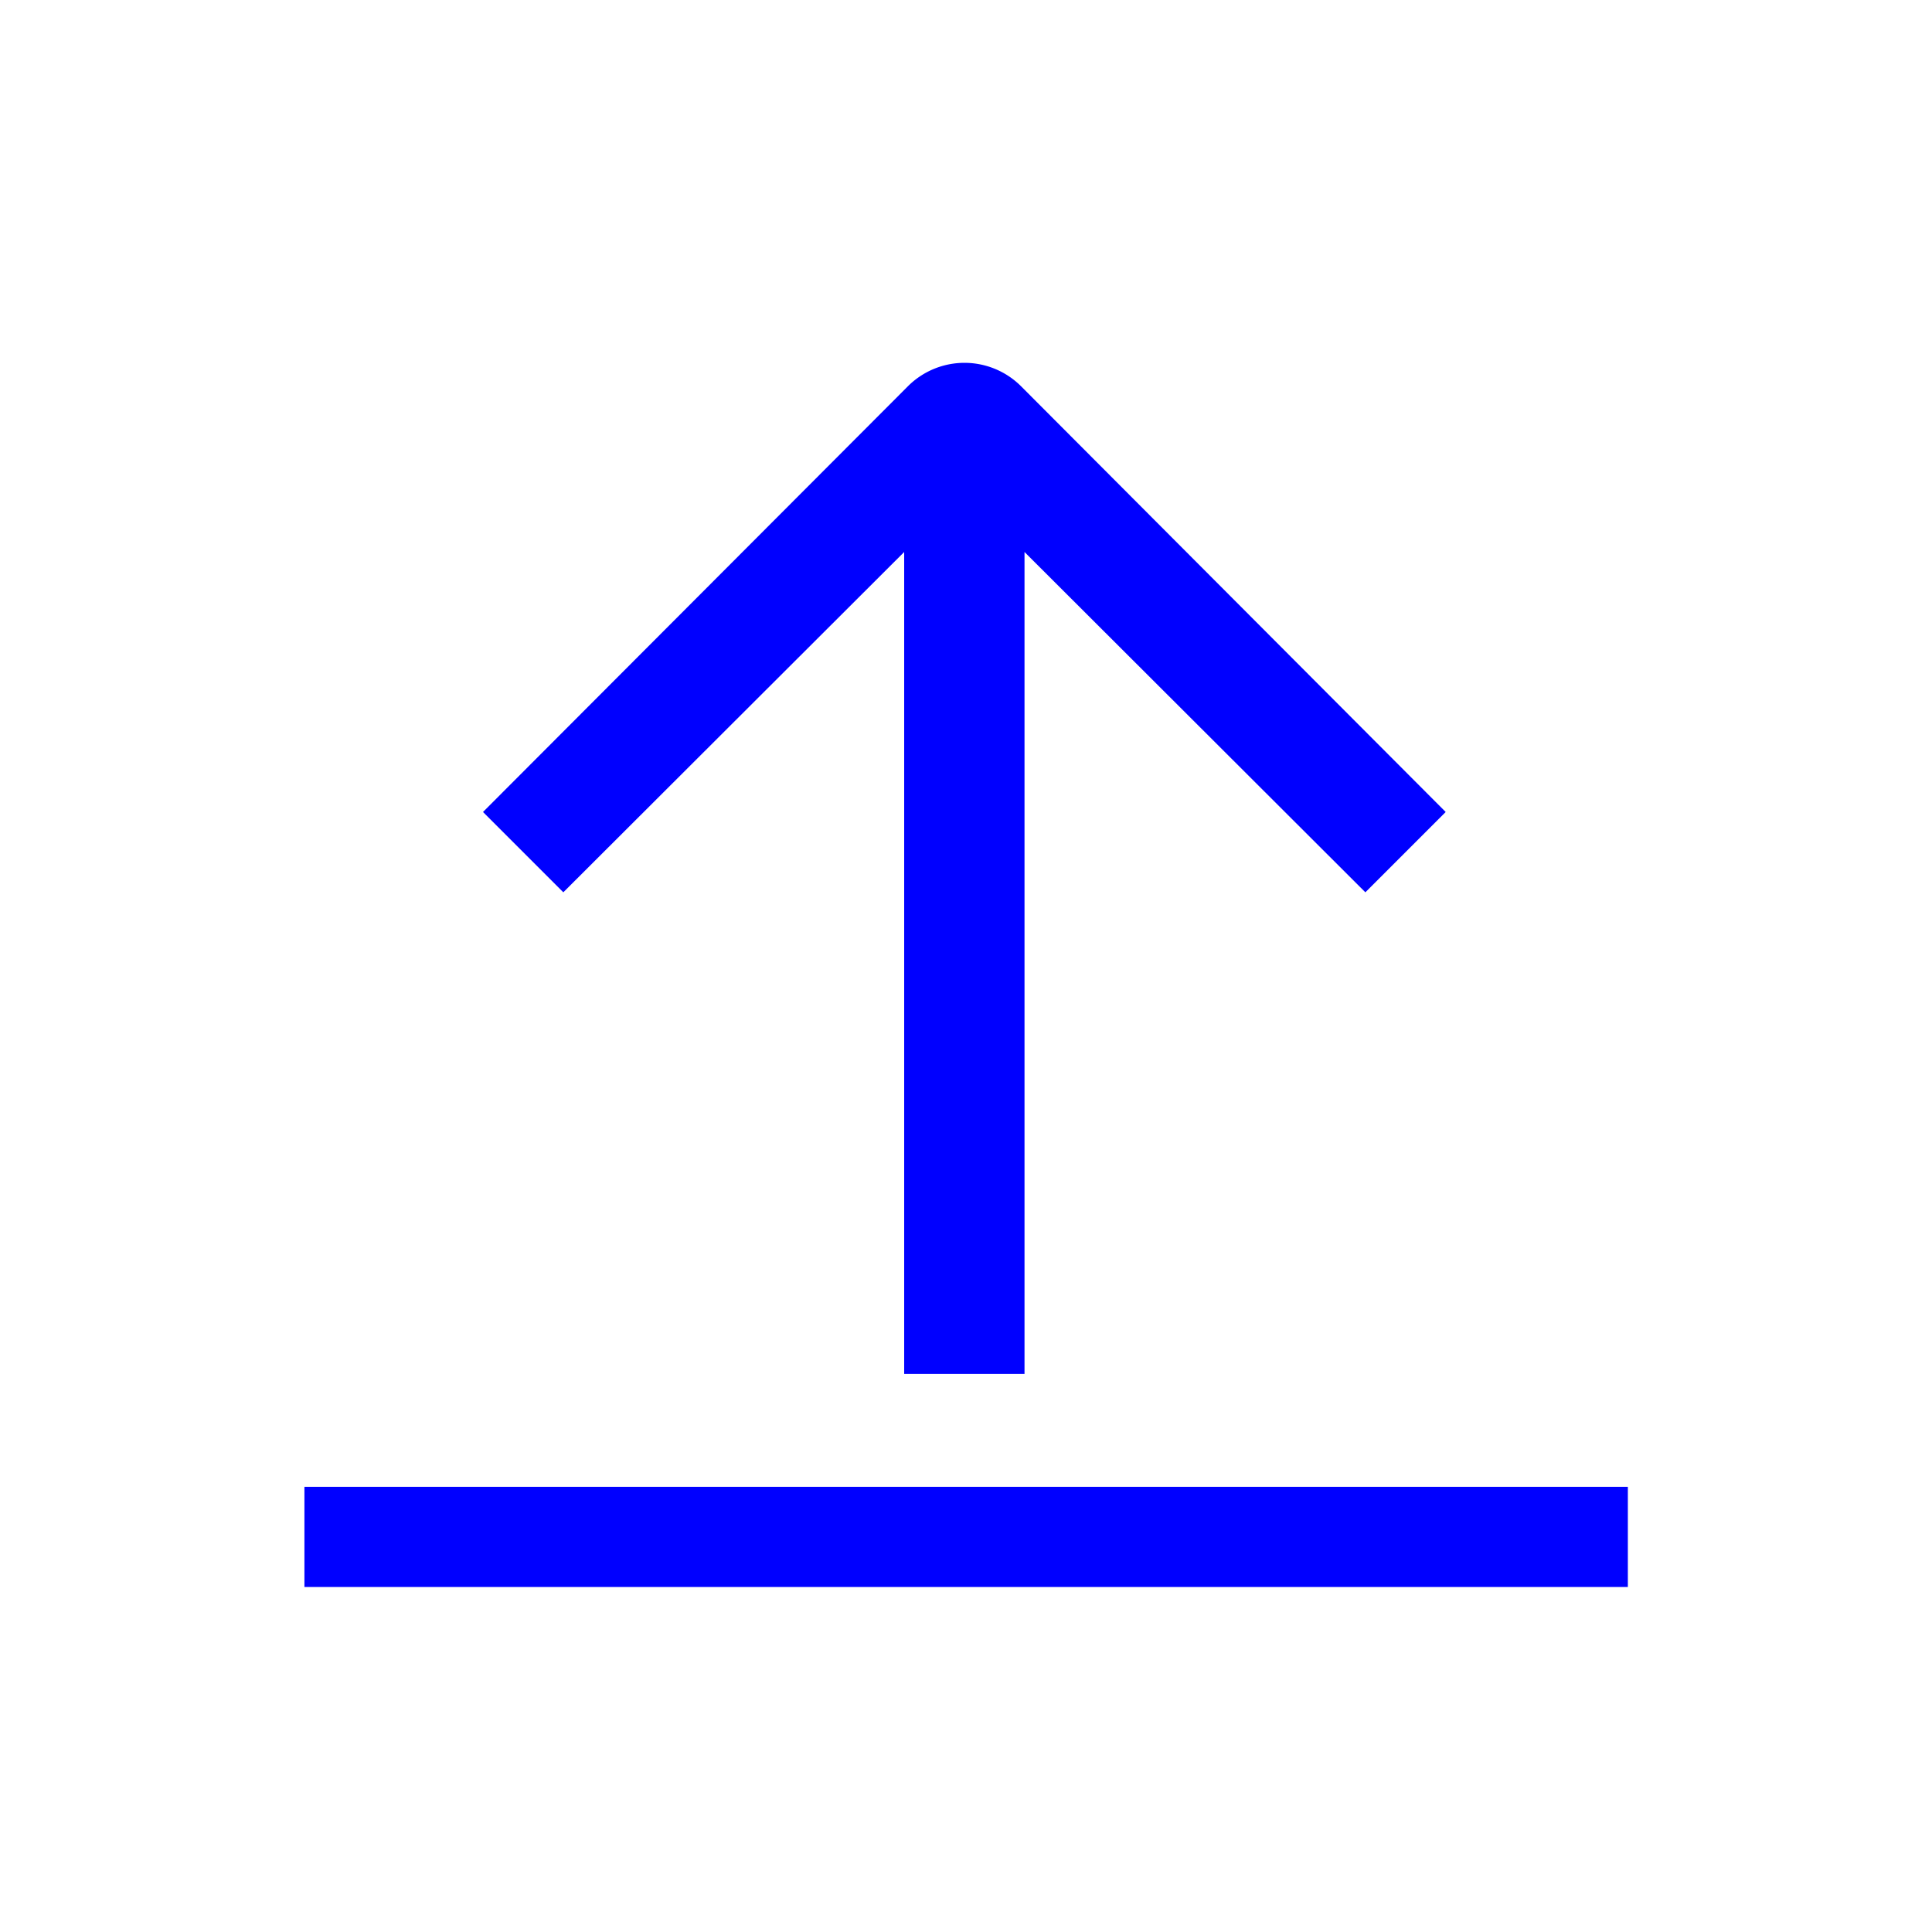 <svg id="Livello_1" data-name="Livello 1" xmlns="http://www.w3.org/2000/svg" viewBox="0 0 70 70"><defs><style>.cls-1{fill:blue;}</style></defs><path class="cls-1" d="M52.38,29.42,37,14a2.9,2.9,0,0,0-4.11,0L17.5,29.42l2.91,2.91L32.76,20l0,29.78h4.36l0-29.78L49.47,32.33Z"/><rect class="cls-1" x="11.03" y="53.87" width="47.95" height="3.63"/></svg>